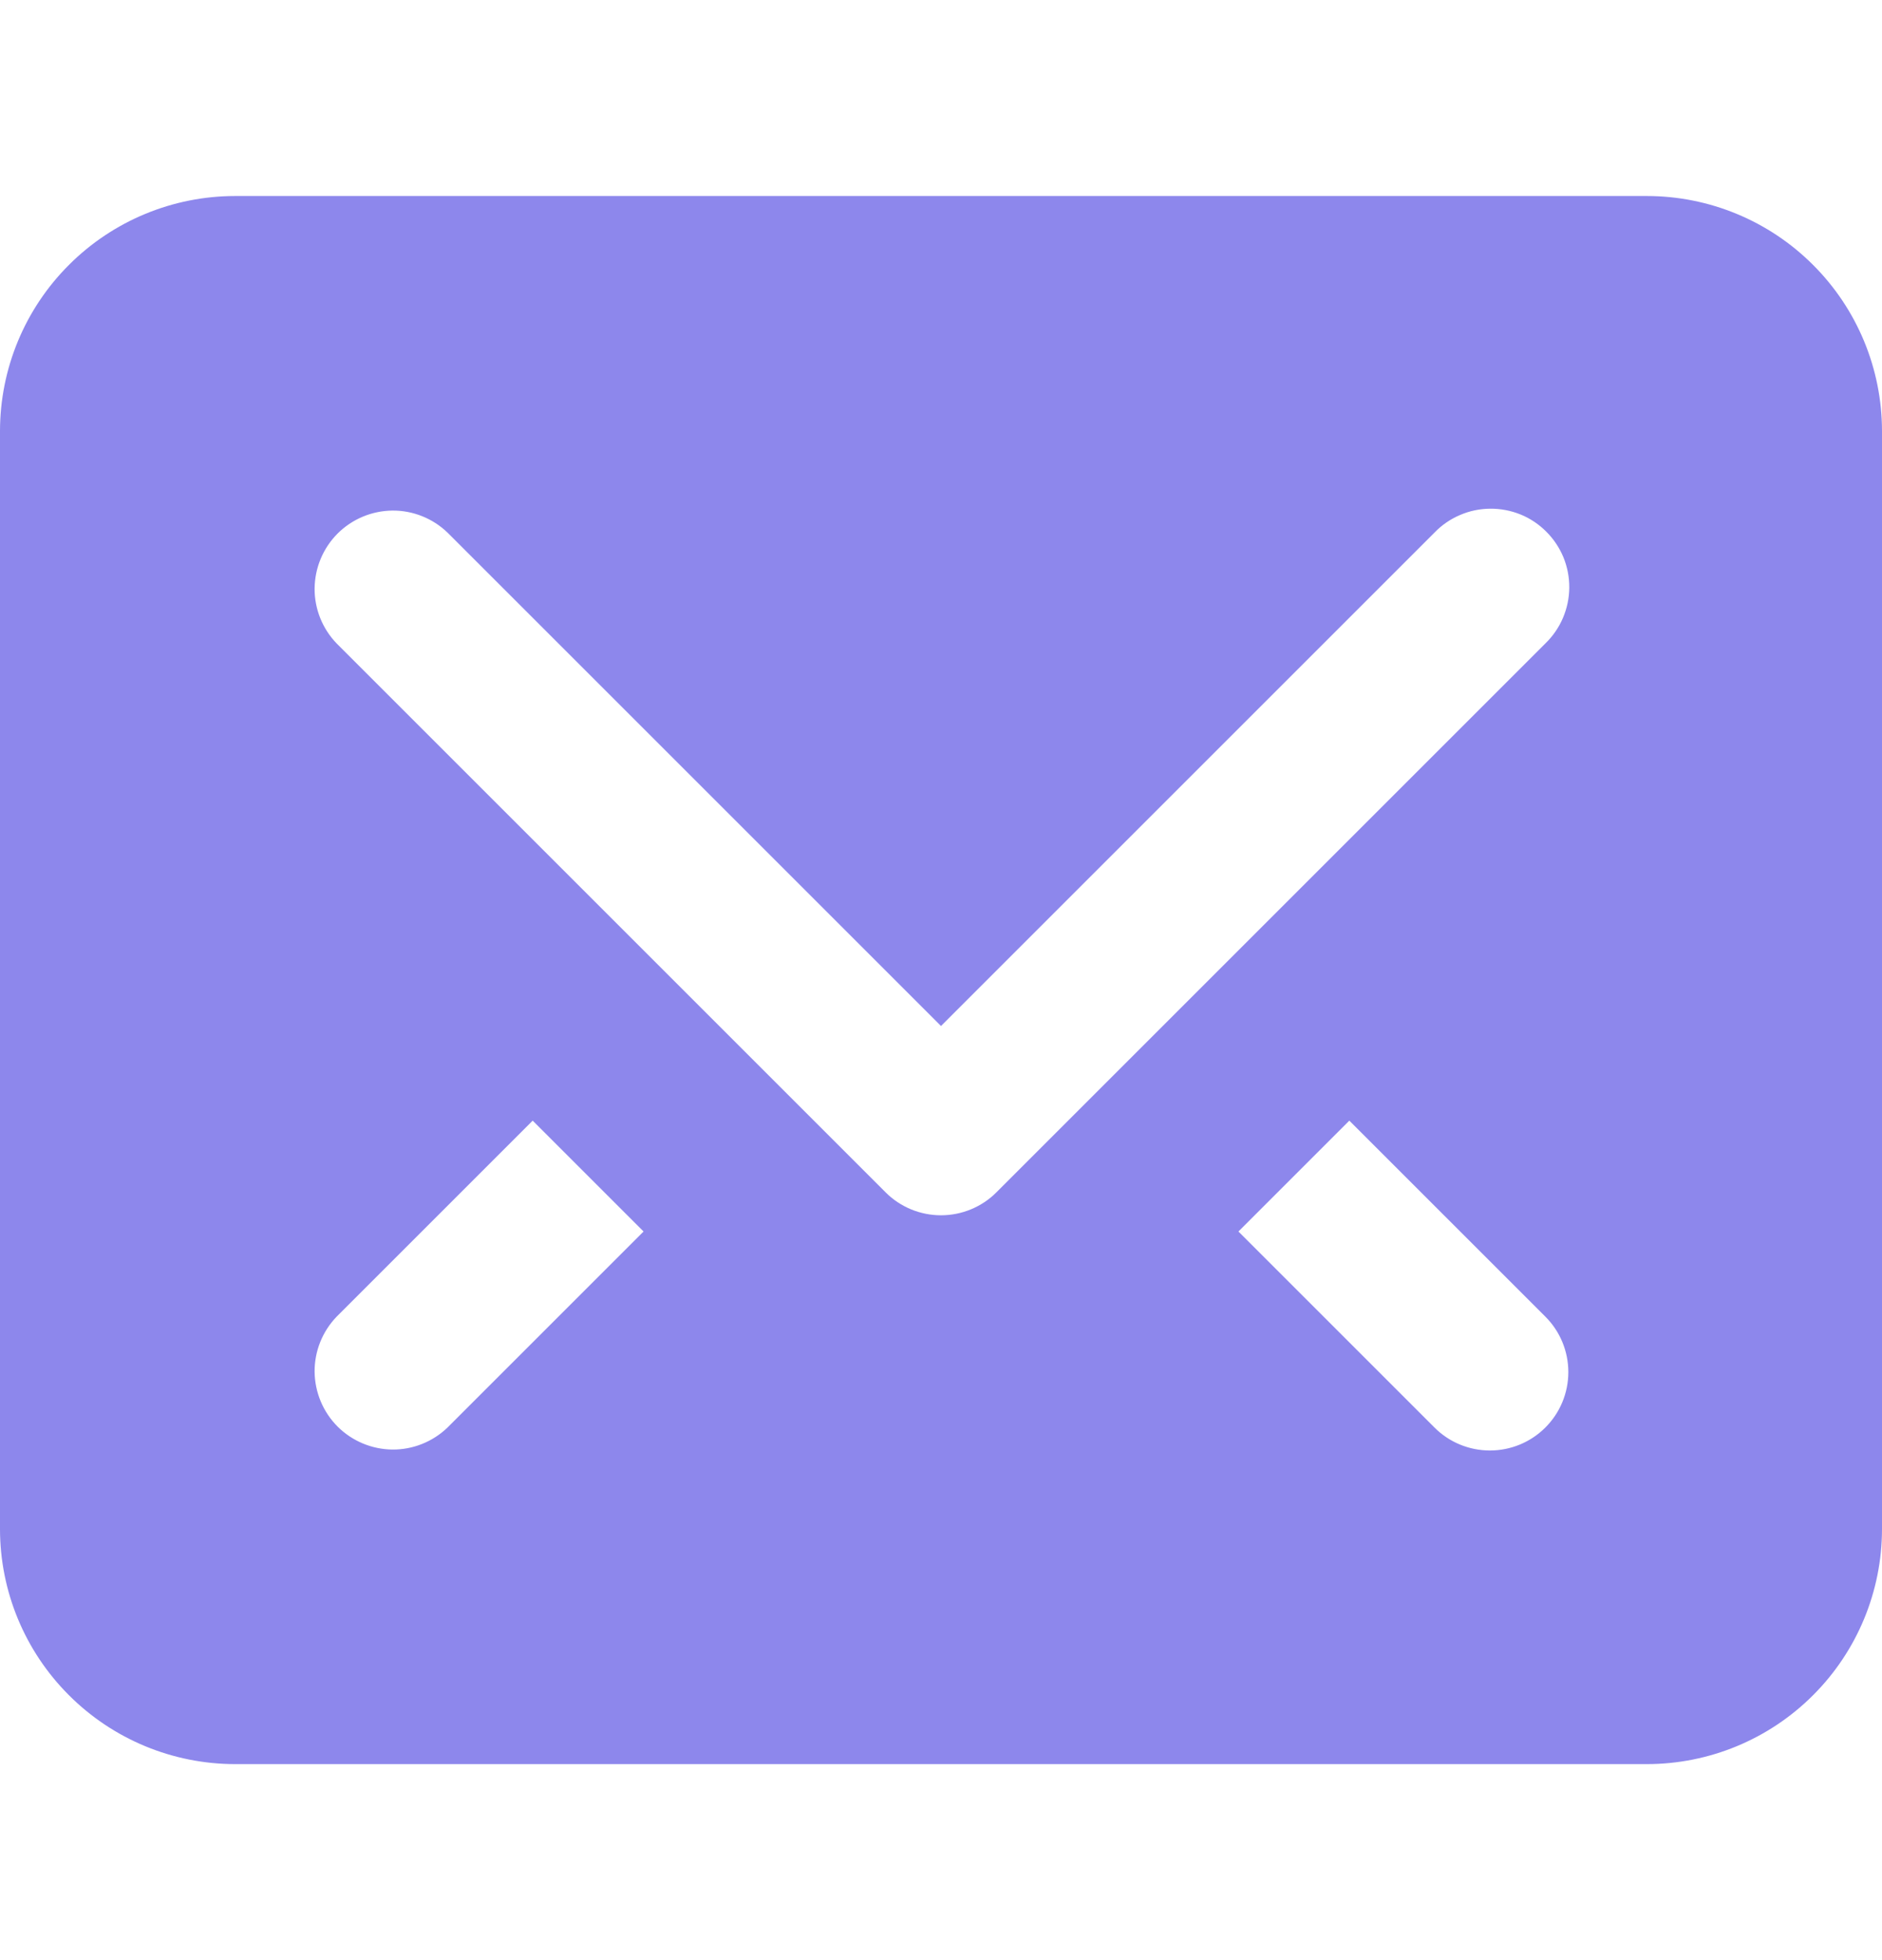 <svg width="24" height="25" viewBox="0 0 24 25" fill="none" xmlns="http://www.w3.org/2000/svg">
<g id="email-85 2" clip-path="url(#clip0_494_496)">
<g id="Group">
<path id="Vector" d="M21 2.5H3C2.204 2.5 1.441 2.816 0.879 3.379C0.316 3.941 0 4.704 0 5.5L0 19.5C0 20.296 0.316 21.059 0.879 21.621C1.441 22.184 2.204 22.5 3 22.5H21C21.796 22.5 22.559 22.184 23.121 21.621C23.684 21.059 24 20.296 24 19.5V5.5C24 4.704 23.684 3.941 23.121 3.379C22.559 2.816 21.796 2.5 21 2.5ZM8.207 15.707L5.707 18.207C5.518 18.389 5.266 18.49 5.004 18.488C4.741 18.485 4.491 18.38 4.305 18.195C4.12 18.009 4.015 17.759 4.012 17.496C4.01 17.234 4.111 16.982 4.293 16.793L6.793 14.293L8.207 15.707ZM19.707 18.207C19.52 18.395 19.265 18.5 19 18.5C18.735 18.5 18.48 18.395 18.293 18.207L15.793 15.707L17.207 14.293L19.707 16.793C19.895 16.98 20 17.235 20 17.5C20 17.765 19.895 18.02 19.707 18.207ZM19.707 8.207L12.707 15.207C12.52 15.395 12.265 15.5 12 15.5C11.735 15.5 11.48 15.395 11.293 15.207L4.293 8.207C4.111 8.018 4.01 7.766 4.012 7.504C4.015 7.241 4.12 6.991 4.305 6.805C4.491 6.62 4.741 6.515 5.004 6.512C5.266 6.51 5.518 6.611 5.707 6.793L12 13.086L18.293 6.793C18.385 6.697 18.496 6.621 18.618 6.569C18.74 6.516 18.871 6.489 19.004 6.488C19.136 6.487 19.268 6.512 19.391 6.562C19.514 6.612 19.625 6.687 19.719 6.781C19.813 6.875 19.887 6.986 19.938 7.109C19.988 7.232 20.013 7.364 20.012 7.496C20.011 7.629 19.983 7.76 19.931 7.882C19.879 8.004 19.802 8.115 19.707 8.207Z" fill="#8D87EC"/>
</g>
</g>
<defs>
<clipPath id="clip0_494_496">
<rect width="24" height="24" fill="white" transform="translate(0 0.5)"/>
</clipPath>
</defs>
</svg>
